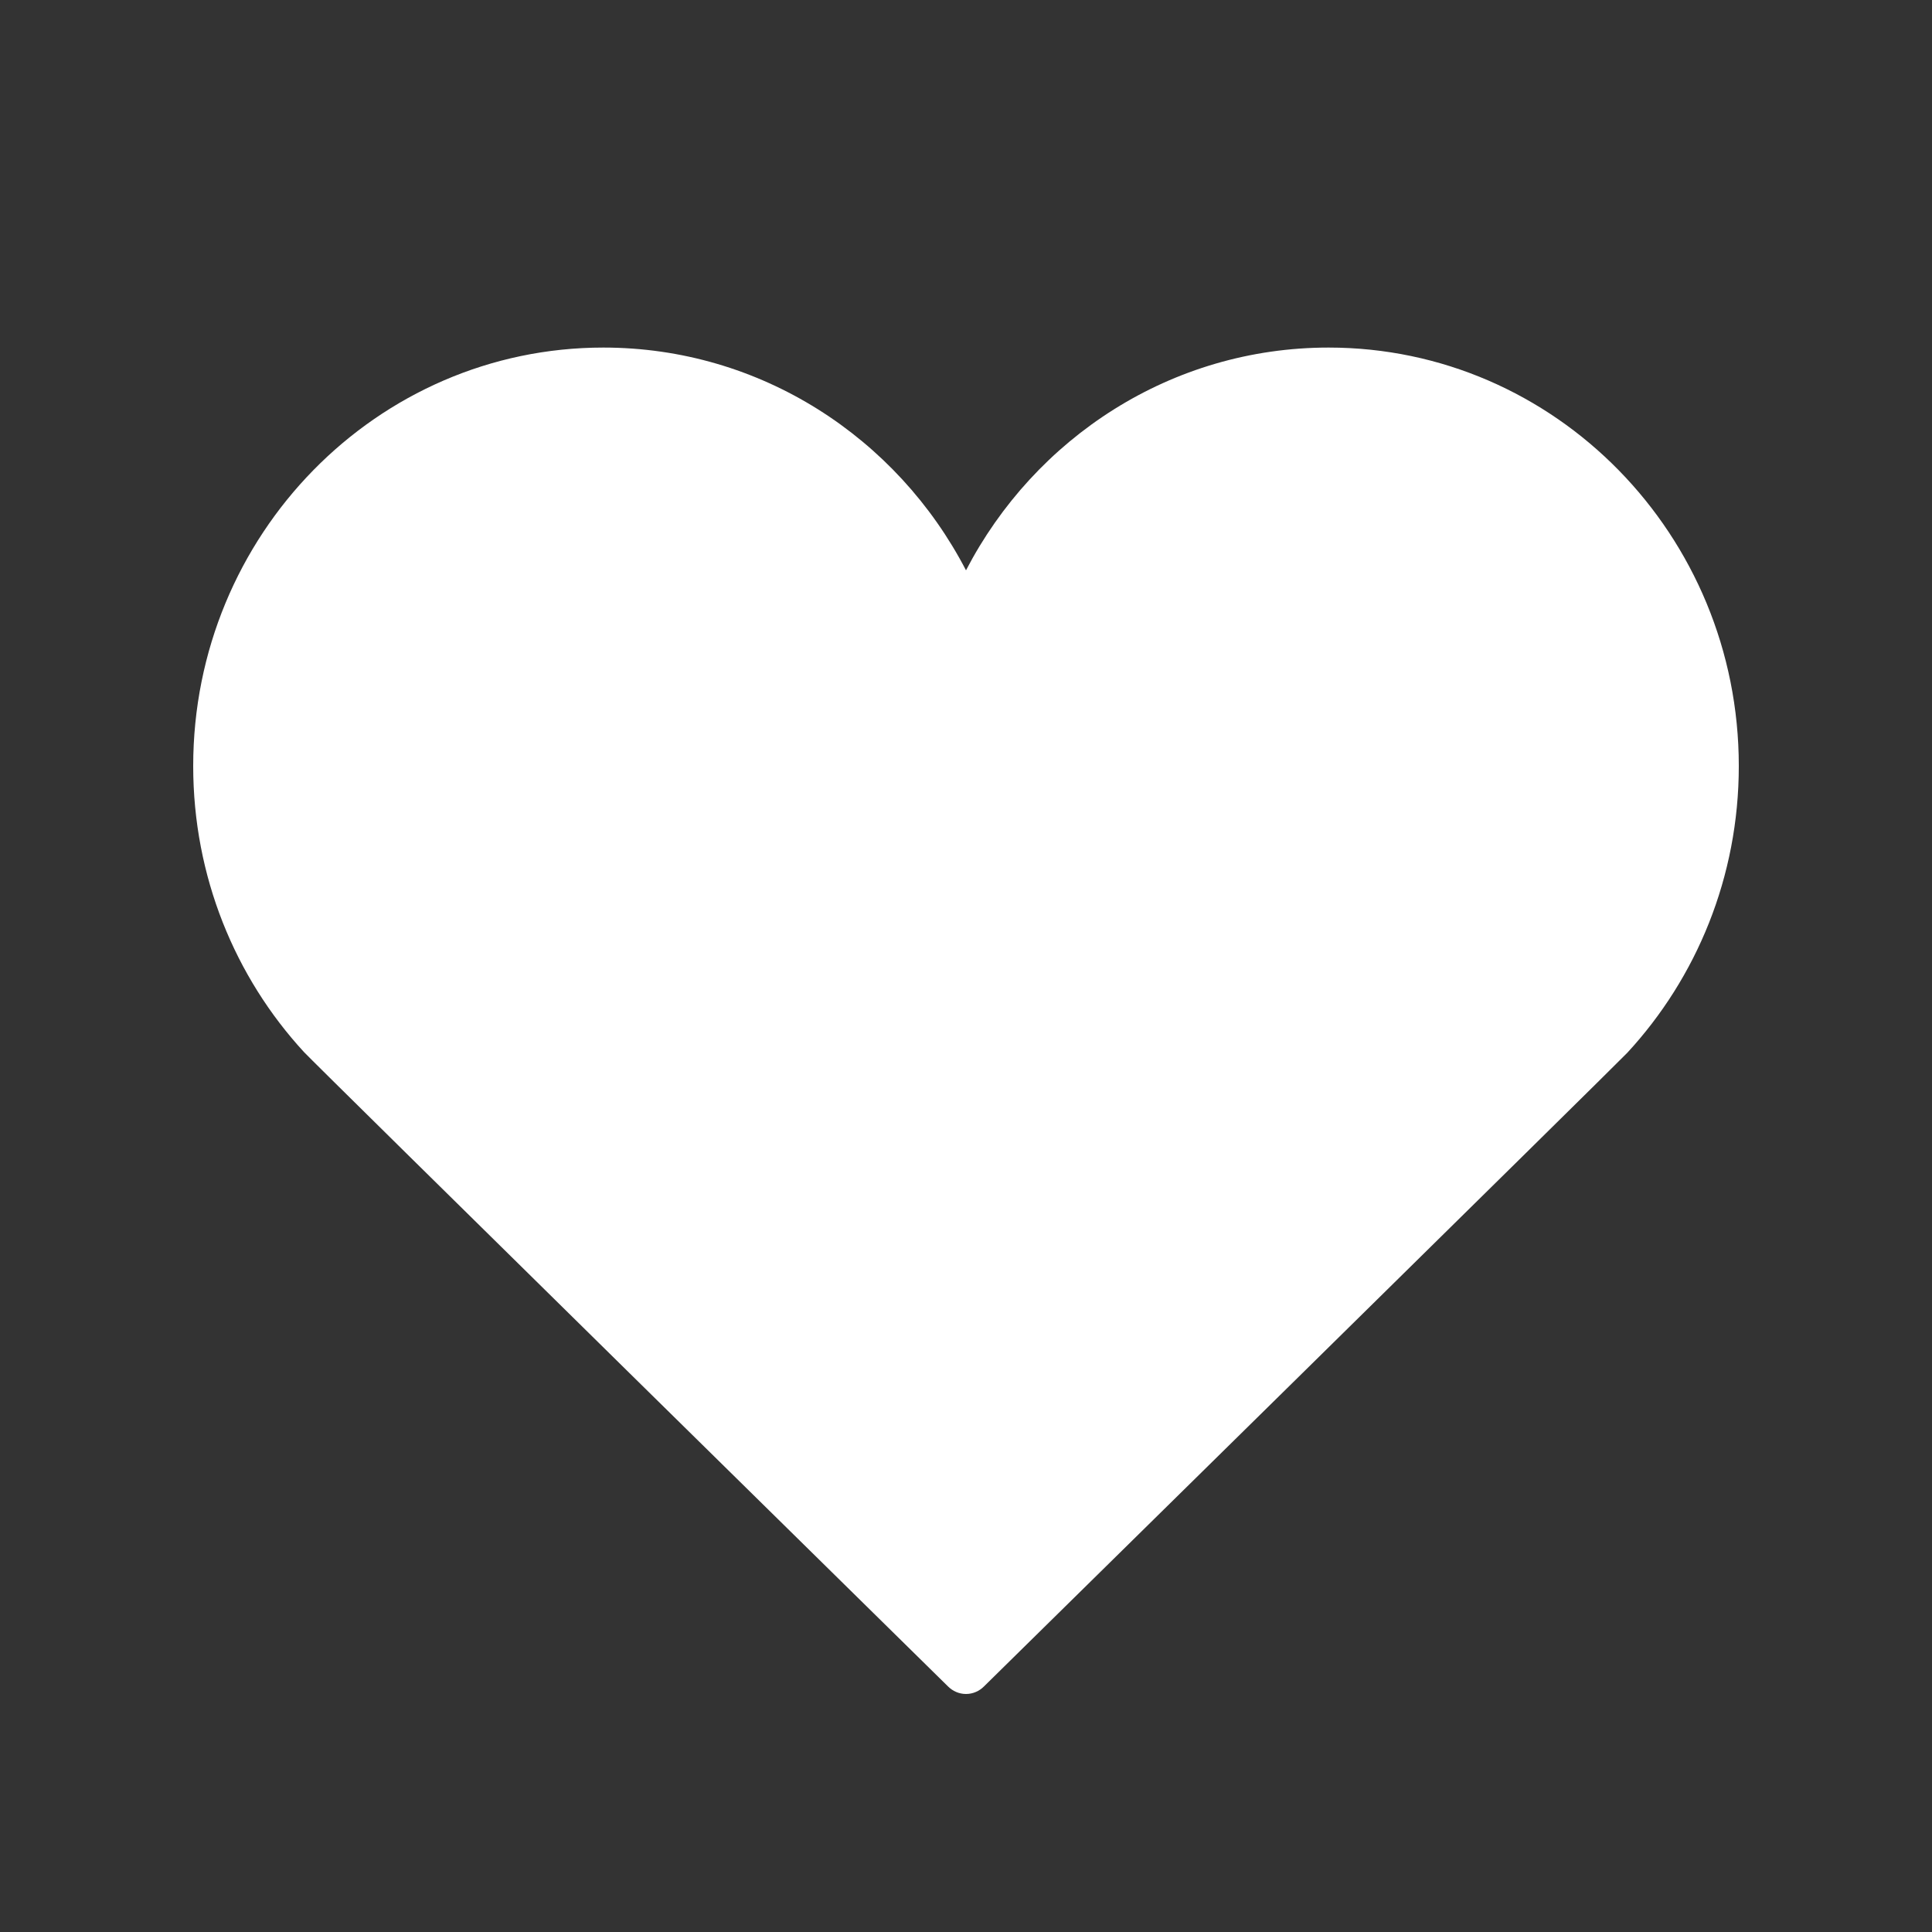 <?xml version="1.0" encoding="utf-8"?>
<!-- Generator: Adobe Illustrator 24.1.1, SVG Export Plug-In . SVG Version: 6.00 Build 0)  -->
<svg version="1.1" xmlns="http://www.w3.org/2000/svg" xmlns:xlink="http://www.w3.org/1999/xlink" x="0px" y="0px"
	 viewBox="0 0 100 100" style="enable-background:new 0 0 100 100;" xml:space="preserve">
<rect x="0" y="0" width="100" height="100" fill="#333333" stroke="none"/>
<style type="text/css">
	.st0{fill:#A0A0A0;}
	.st1{fill:#FFFFFF;stroke:#231815;stroke-miterlimit:10;}
	.st2{fill:none;stroke:#231815;stroke-width:0.979;stroke-miterlimit:10;}
	.st3{fill:none;stroke:#231815;stroke-miterlimit:10;}
	.st4{fill:none;stroke:#000000;stroke-miterlimit:10;}
	.st5{fill:none;stroke:#000000;stroke-linejoin:bevel;stroke-miterlimit:10;}
	.st6{stroke:#000000;stroke-miterlimit:10;}
	.st7{stroke:#000000;stroke-width:0.972;stroke-miterlimit:10;}
	.st8{fill:#FFFFFF;}
	.st9{fill:none;stroke:#231815;stroke-linejoin:bevel;stroke-miterlimit:10;}
	.st10{fill:none;stroke:#000000;stroke-width:1.5;stroke-miterlimit:10;}
	.st11{fill:none;stroke:#000000;stroke-width:1.5;stroke-linejoin:bevel;stroke-miterlimit:10;}
	.st12{fill:#231815;}
	.st13{fill:none;stroke:#231815;stroke-width:1.5;stroke-miterlimit:10;}
	.st14{fill:none;stroke:#000000;stroke-width:0.662;stroke-miterlimit:10;}
	.st15{fill:none;stroke:#000000;stroke-width:0.662;stroke-linejoin:bevel;stroke-miterlimit:10;}
	.st16{fill:none;stroke:#231815;stroke-width:0.662;stroke-linejoin:bevel;stroke-miterlimit:10;}
	.st17{fill:none;stroke:#231815;stroke-width:0.662;stroke-miterlimit:10;}
	.st18{fill:none;stroke:#000000;stroke-width:2;stroke-miterlimit:10;}
	.st19{fill:none;stroke:#231815;stroke-width:0.65;stroke-linejoin:bevel;stroke-miterlimit:10;}
	.st20{fill:none;stroke:#231815;stroke-width:0.65;stroke-miterlimit:10;}
	.st21{fill:#231815;stroke:#231815;stroke-width:0.65;stroke-miterlimit:10;}
	.st22{fill:none;stroke:#231815;stroke-width:1.5;stroke-linejoin:bevel;stroke-miterlimit:10;}
	.st23{fill:#231815;stroke:#231815;stroke-width:1.5;stroke-miterlimit:10;}
	.st24{fill:none;stroke:#000000;stroke-width:4.4;stroke-miterlimit:10;}
	.st25{fill:#222222;}
	.st26{fill:none;stroke:#231815;stroke-width:1.43;stroke-linejoin:bevel;stroke-miterlimit:10;}
	.st27{fill:none;stroke:#231815;stroke-width:1.43;stroke-miterlimit:10;}
	.st28{fill:#231815;stroke:#231815;stroke-width:1.43;stroke-miterlimit:10;}
	.st29{fill:#BCBCBC;}
	.st30{fill:#666666;}
	.st31{fill:#FFFFFF;stroke:#231815;stroke-linecap:round;stroke-miterlimit:10;}
	.st32{fill:#FFFFFF;stroke:#231815;stroke-width:2.028;stroke-miterlimit:10;}
	.st33{fill:none;stroke:#231815;stroke-width:2;stroke-miterlimit:10;}
	.st34{fill:none;stroke:#000000;stroke-width:4;stroke-linecap:round;stroke-miterlimit:10;}
	.st35{fill:none;stroke:#000000;stroke-width:3.418;stroke-linecap:round;stroke-miterlimit:10;}
	.st36{fill:#FFFFFF;stroke:#231815;stroke-width:3;stroke-miterlimit:10;}
	.st37{fill:none;stroke:#231815;stroke-width:3;stroke-miterlimit:10;}
	.st38{fill:#FFFFFF;stroke:#231815;stroke-width:5;stroke-miterlimit:10;}
	.st39{fill:none;stroke:#FFFFFF;stroke-width:3;stroke-miterlimit:10;}
	.st40{fill:none;stroke:#000000;stroke-width:4.755;stroke-linecap:round;stroke-miterlimit:10;}
	.st41{fill:#231815;stroke:#231815;stroke-width:3;stroke-linejoin:round;stroke-miterlimit:10;}
	.st42{fill:none;stroke:#231815;stroke-width:3;stroke-linejoin:round;stroke-miterlimit:10;}
	.st43{fill:none;stroke:#231815;stroke-width:3;stroke-linejoin:bevel;stroke-miterlimit:10;}
	.st44{fill:#231815;stroke:#FFFFFF;stroke-width:3;stroke-miterlimit:10;}
	.st45{fill:#4E3C33;}
	.st46{fill:#FFF000;}
	.st47{fill:#141414;}
	.st48{fill:#FFFFFF;stroke:#231815;stroke-width:3;stroke-linejoin:bevel;stroke-miterlimit:10;}
	.st49{fill:#231815;stroke:#231815;stroke-width:3;stroke-linejoin:bevel;stroke-miterlimit:10;}
	.st50{fill:#221714;}
	.st51{fill:#B8B69A;}
</style>
<g id="レイヤー_1">
	<path class="st8" d="M68.77,17.99c-8.14,0-15.21,4.67-18.77,11.53c-3.56-6.86-10.63-11.53-18.77-11.53
		C19.51,17.99,10,27.69,10,39.65c0,5.72,2.17,10.93,5.73,14.8c0.48,0.53,33.34,32.84,33.34,32.84h0c0.24,0.24,0.57,0.39,0.93,0.39
		c0.36,0,0.69-0.15,0.93-0.39h0c0,0,32.83-32.29,33.3-32.8C87.81,50.61,90,45.39,90,39.65C90,27.69,80.49,17.99,68.77,17.99z"/>
</g>
<g id="map">
</g>
</svg>
